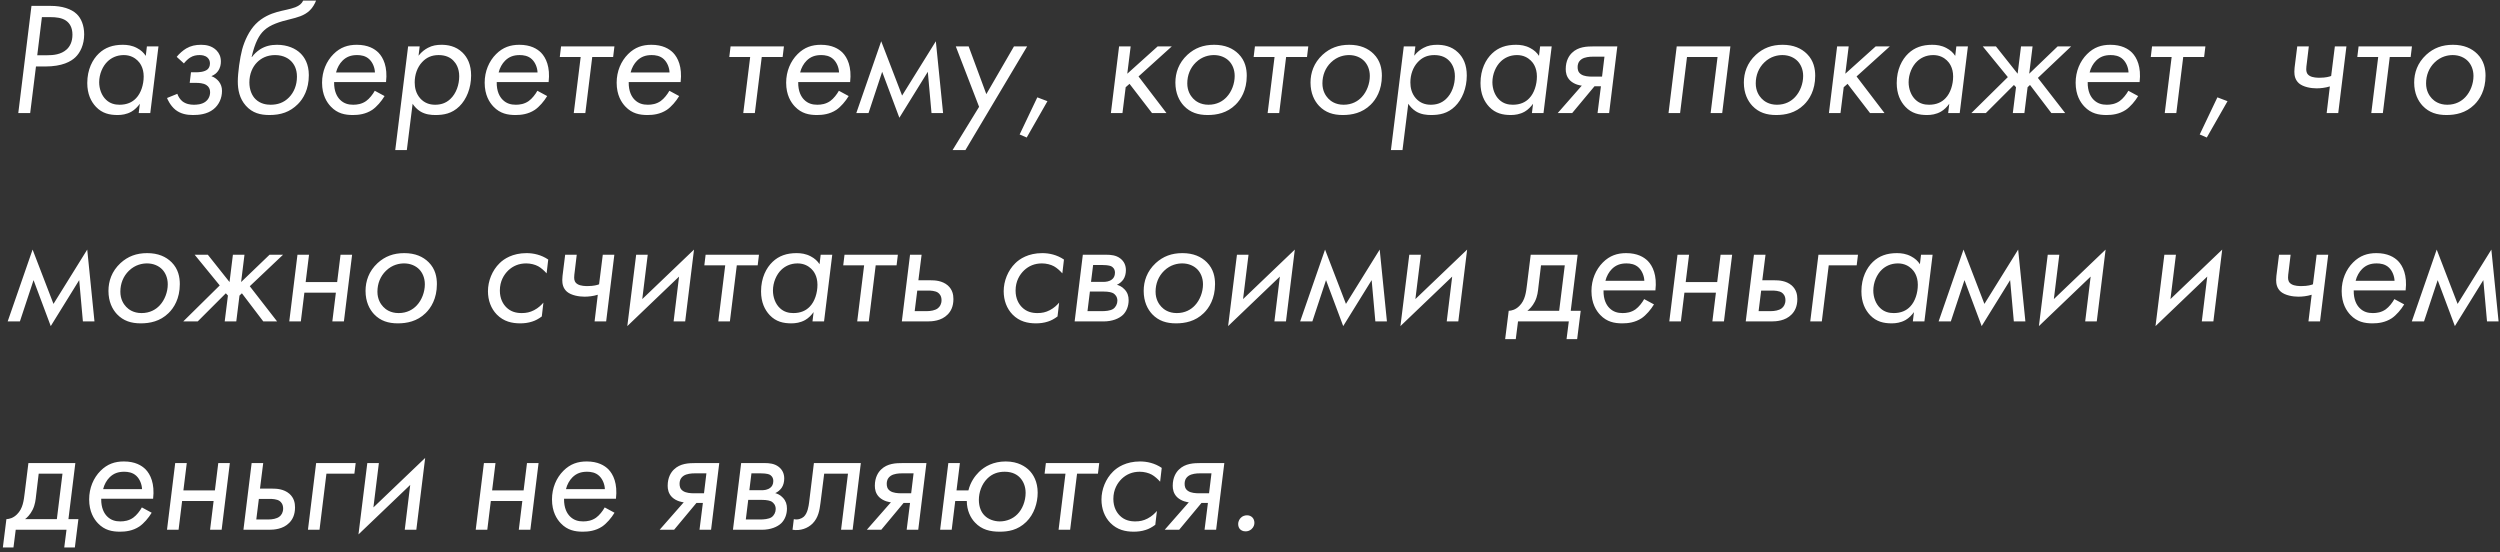 <?xml version="1.0" encoding="UTF-8"?> <svg xmlns="http://www.w3.org/2000/svg" width="240" height="53" viewBox="0 0 240 53" fill="none"><rect x="0" y="0" width="240" height="53" fill="#333333" stroke="none"/><path d="M3.021 0.566H4.887C5.937 0.566 6.847 0.844 7.371 1.353C7.788 1.754 8.081 2.433 8.081 3.297C8.081 4.3 7.695 5.056 7.248 5.488C6.816 5.905 5.983 6.383 4.332 6.383H3.453L2.897 10.857H1.755L3.021 0.566ZM4.023 1.646L3.576 5.303H4.548C5.103 5.303 5.859 5.241 6.399 4.747C6.708 4.47 6.955 4.007 6.955 3.328C6.955 2.634 6.677 2.233 6.384 2.017C5.967 1.693 5.335 1.646 4.872 1.646H4.023ZM13.994 5.365L14.102 4.454H15.213L14.426 10.857H13.316L13.424 9.962C13.223 10.24 12.945 10.533 12.621 10.718C12.158 10.98 11.68 11.042 11.294 11.042C10.523 11.042 9.813 10.888 9.212 10.255C8.733 9.746 8.378 9.021 8.378 7.972C8.378 6.661 8.888 5.704 9.489 5.133C10.091 4.562 10.832 4.3 11.788 4.3C12.22 4.3 12.683 4.362 13.146 4.609C13.531 4.809 13.794 5.056 13.994 5.365ZM11.881 5.287C11.171 5.287 10.662 5.581 10.338 5.889C9.86 6.337 9.52 7.108 9.52 7.895C9.52 8.527 9.752 9.175 10.184 9.577C10.569 9.947 11.032 10.055 11.479 10.055C12.174 10.055 12.698 9.823 13.069 9.422C13.531 8.944 13.794 8.126 13.794 7.339C13.794 6.475 13.408 5.997 13.192 5.797C12.93 5.55 12.513 5.287 11.881 5.287ZM17.656 6.09L16.962 5.457C17.209 5.149 17.563 4.84 17.872 4.655C18.319 4.393 18.767 4.3 19.307 4.3C19.785 4.3 20.34 4.393 20.788 4.84C21.05 5.118 21.204 5.442 21.204 5.905C21.204 6.167 21.158 6.522 20.911 6.846C20.803 7 20.603 7.185 20.294 7.309C20.649 7.432 20.881 7.663 21.019 7.833C21.204 8.08 21.312 8.358 21.312 8.728C21.312 9.407 21.035 10.055 20.495 10.487C19.878 10.98 19.075 11.042 18.52 11.042C17.934 11.042 17.347 10.934 16.854 10.549C16.329 10.132 16.051 9.469 16.036 9.407L17.023 9.006C17.116 9.283 17.301 9.561 17.517 9.731C17.857 9.993 18.273 10.055 18.597 10.055C18.859 10.055 19.338 10.039 19.708 9.777C19.924 9.623 20.171 9.314 20.171 8.851C20.171 8.543 20.047 8.311 19.8 8.157C19.507 7.972 19.06 7.957 18.859 7.957H18.211L18.335 6.938H18.875C19.029 6.938 19.646 6.923 19.939 6.645C20.047 6.537 20.155 6.367 20.155 6.09C20.155 5.889 20.094 5.704 19.939 5.55C19.692 5.303 19.338 5.287 19.152 5.287C18.875 5.287 18.551 5.334 18.242 5.534C18.026 5.673 17.795 5.905 17.656 6.09ZM29.108 0.057H30.343C30.219 0.366 30.019 0.736 29.741 0.998C29.201 1.523 28.507 1.677 27.843 1.847C26.887 2.078 25.946 2.356 25.344 2.927C24.896 3.343 24.48 4.053 24.156 5.473H24.187C24.387 5.195 24.665 4.933 24.974 4.732C25.467 4.423 25.992 4.3 26.594 4.3C27.596 4.3 28.383 4.655 28.862 5.133C29.232 5.503 29.648 6.136 29.648 7.216C29.648 8.574 29.124 9.469 28.599 9.993C27.828 10.764 26.948 11.042 25.869 11.042C25.005 11.042 24.233 10.857 23.601 10.147C22.983 9.453 22.829 8.605 22.829 7.818C22.829 7 23.03 5.55 23.246 4.747C23.477 3.899 23.924 2.942 24.542 2.31C25.19 1.646 25.992 1.322 26.594 1.153C27.195 0.983 27.859 0.89 28.368 0.69C28.738 0.535 28.954 0.366 29.108 0.057ZM26.409 5.287C25.622 5.287 25.066 5.596 24.68 5.982C24.248 6.414 23.94 7.093 23.94 7.91C23.94 8.62 24.187 9.191 24.542 9.53C25.005 9.978 25.591 10.055 25.977 10.055C26.64 10.055 27.242 9.87 27.751 9.345C28.214 8.867 28.507 8.188 28.507 7.355C28.507 6.614 28.229 6.151 27.936 5.858C27.766 5.689 27.288 5.287 26.409 5.287ZM35.979 8.713L36.92 9.222C36.627 9.715 36.164 10.255 35.732 10.549C35.099 10.965 34.42 11.042 33.88 11.042C33.124 11.042 32.399 10.903 31.767 10.24C31.381 9.839 30.918 9.129 30.918 7.941C30.918 6.846 31.335 5.874 32.014 5.195C32.677 4.531 33.402 4.3 34.251 4.3C35.331 4.3 35.963 4.686 36.334 5.056C36.797 5.534 37.228 6.414 37.059 7.879H32.075C32.06 8.79 32.368 9.299 32.646 9.577C33.017 9.947 33.449 10.055 33.911 10.055C34.282 10.055 34.729 9.993 35.146 9.7C35.47 9.469 35.794 9.052 35.979 8.713ZM32.261 6.954H35.994C35.979 6.491 35.778 5.997 35.454 5.689C35.099 5.349 34.636 5.287 34.282 5.287C33.711 5.287 33.263 5.442 32.878 5.827C32.6 6.105 32.368 6.506 32.261 6.954ZM39.611 9.962L39.055 14.406H37.944L39.179 4.454H40.289L40.181 5.349C40.475 4.963 40.814 4.732 41.076 4.593C41.508 4.362 41.925 4.3 42.388 4.3C42.943 4.3 43.745 4.408 44.394 5.041C44.887 5.519 45.227 6.213 45.227 7.247C45.227 8.466 44.779 9.546 44.1 10.209C43.391 10.903 42.604 11.042 41.801 11.042C41.385 11.042 40.83 10.996 40.336 10.687C40.043 10.502 39.78 10.225 39.611 9.962ZM41.771 10.055C42.295 10.055 42.789 9.916 43.221 9.515C43.807 8.975 44.085 8.111 44.085 7.324C44.085 6.553 43.776 6.074 43.529 5.827C43.252 5.534 42.804 5.287 42.11 5.287C41.416 5.287 40.922 5.534 40.521 5.966C40.058 6.46 39.811 7.17 39.811 7.91C39.811 8.404 39.919 8.959 40.336 9.438C40.737 9.885 41.231 10.055 41.771 10.055ZM51.588 8.713L52.529 9.222C52.236 9.715 51.773 10.255 51.341 10.549C50.709 10.965 50.03 11.042 49.49 11.042C48.734 11.042 48.009 10.903 47.376 10.24C46.99 9.839 46.528 9.129 46.528 7.941C46.528 6.846 46.944 5.874 47.623 5.195C48.286 4.531 49.012 4.3 49.86 4.3C50.94 4.3 51.573 4.686 51.943 5.056C52.406 5.534 52.838 6.414 52.668 7.879H47.685C47.669 8.79 47.978 9.299 48.256 9.577C48.626 9.947 49.058 10.055 49.521 10.055C49.891 10.055 50.339 9.993 50.755 9.7C51.079 9.469 51.403 9.052 51.588 8.713ZM47.87 6.954H51.604C51.588 6.491 51.388 5.997 51.064 5.689C50.709 5.349 50.246 5.287 49.891 5.287C49.32 5.287 48.873 5.442 48.487 5.827C48.209 6.105 47.978 6.506 47.87 6.954ZM58.861 5.473H56.855L56.192 10.857H55.081L55.745 5.473H53.739L53.862 4.454H58.985L58.861 5.473ZM64.26 8.713L65.201 9.222C64.907 9.715 64.445 10.255 64.013 10.549C63.38 10.965 62.701 11.042 62.161 11.042C61.405 11.042 60.68 10.903 60.047 10.24C59.662 9.839 59.199 9.129 59.199 7.941C59.199 6.846 59.615 5.874 60.294 5.195C60.958 4.531 61.683 4.3 62.532 4.3C63.611 4.3 64.244 4.686 64.614 5.056C65.077 5.534 65.509 6.414 65.34 7.879H60.356C60.341 8.79 60.649 9.299 60.927 9.577C61.297 9.947 61.729 10.055 62.192 10.055C62.562 10.055 63.01 9.993 63.426 9.7C63.75 9.469 64.074 9.052 64.26 8.713ZM60.541 6.954H64.275C64.26 6.491 64.059 5.997 63.735 5.689C63.38 5.349 62.917 5.287 62.562 5.287C61.992 5.287 61.544 5.442 61.158 5.827C60.881 6.105 60.649 6.506 60.541 6.954ZM75.133 5.473H73.128L72.464 10.857H71.353L72.017 5.473H70.011L70.135 4.454H75.257L75.133 5.473ZM80.532 8.713L81.473 9.222C81.18 9.715 80.717 10.255 80.285 10.549C79.652 10.965 78.974 11.042 78.433 11.042C77.677 11.042 76.952 10.903 76.32 10.24C75.934 9.839 75.471 9.129 75.471 7.941C75.471 6.846 75.888 5.874 76.567 5.195C77.23 4.531 77.955 4.3 78.804 4.3C79.884 4.3 80.516 4.686 80.887 5.056C81.35 5.534 81.781 6.414 81.612 7.879H76.628C76.613 8.79 76.921 9.299 77.199 9.577C77.57 9.947 78.001 10.055 78.464 10.055C78.835 10.055 79.282 9.993 79.699 9.7C80.023 9.469 80.347 9.052 80.532 8.713ZM76.814 6.954H80.547C80.532 6.491 80.331 5.997 80.007 5.689C79.652 5.349 79.189 5.287 78.835 5.287C78.264 5.287 77.816 5.442 77.431 5.827C77.153 6.105 76.921 6.506 76.814 6.954ZM82.204 10.857L84.596 3.961L86.601 9.175L89.841 3.961L90.536 10.857H89.425L89.07 6.892L86.339 11.305L84.688 6.892L83.377 10.857H82.204ZM91.447 14.406L93.993 10.255L91.756 4.454H92.99L94.687 9.037L97.341 4.454H98.606L92.681 14.406H91.447ZM97.885 12.909L99.582 9.345L100.554 9.715L98.564 13.202L97.885 12.909ZM107.432 4.454H108.543L108.219 7.077L111.135 4.454H112.493L109.299 7.339L111.983 10.857H110.595L108.435 8.049L108.065 8.373L107.756 10.857H106.645L107.432 4.454ZM115.938 11.042C115.028 11.042 114.272 10.811 113.655 10.163C113.208 9.685 112.837 8.959 112.837 7.926C112.837 7 113.146 6.043 113.994 5.257C114.704 4.609 115.522 4.3 116.556 4.3C117.605 4.3 118.361 4.639 118.901 5.179C119.549 5.827 119.688 6.614 119.688 7.278C119.688 8.666 119.117 9.561 118.608 10.055C117.79 10.857 116.802 11.042 115.938 11.042ZM116.54 5.287C116.108 5.287 115.414 5.395 114.797 5.997C114.257 6.522 113.979 7.231 113.979 8.003C113.979 8.728 114.288 9.191 114.534 9.453C114.766 9.7 115.229 10.055 116.016 10.055C116.818 10.055 117.389 9.715 117.759 9.314C118.237 8.805 118.53 8.034 118.53 7.293C118.53 6.645 118.284 6.167 118.006 5.874C117.682 5.534 117.173 5.287 116.54 5.287ZM125.472 5.473H123.467L122.803 10.857H121.692L122.356 5.473H120.35L120.473 4.454H125.596L125.472 5.473ZM128.911 11.042C128.001 11.042 127.245 10.811 126.628 10.163C126.18 9.685 125.81 8.959 125.81 7.926C125.81 7 126.119 6.043 126.967 5.257C127.677 4.609 128.495 4.3 129.528 4.3C130.577 4.3 131.333 4.639 131.873 5.179C132.521 5.827 132.66 6.614 132.66 7.278C132.66 8.666 132.089 9.561 131.58 10.055C130.763 10.857 129.775 11.042 128.911 11.042ZM129.513 5.287C129.081 5.287 128.387 5.395 127.769 5.997C127.229 6.522 126.952 7.231 126.952 8.003C126.952 8.728 127.26 9.191 127.507 9.453C127.739 9.7 128.201 10.055 128.988 10.055C129.791 10.055 130.361 9.715 130.732 9.314C131.21 8.805 131.503 8.034 131.503 7.293C131.503 6.645 131.256 6.167 130.979 5.874C130.655 5.534 130.145 5.287 129.513 5.287ZM135.195 9.962L134.64 14.406H133.529L134.763 4.454H135.874L135.766 5.349C136.059 4.963 136.399 4.732 136.661 4.593C137.093 4.362 137.51 4.3 137.973 4.3C138.528 4.3 139.33 4.408 139.978 5.041C140.472 5.519 140.811 6.213 140.811 7.247C140.811 8.466 140.364 9.546 139.685 10.209C138.975 10.903 138.189 11.042 137.386 11.042C136.97 11.042 136.414 10.996 135.921 10.687C135.627 10.502 135.365 10.225 135.195 9.962ZM137.355 10.055C137.88 10.055 138.374 9.916 138.806 9.515C139.392 8.975 139.67 8.111 139.67 7.324C139.67 6.553 139.361 6.074 139.114 5.827C138.837 5.534 138.389 5.287 137.695 5.287C137.001 5.287 136.507 5.534 136.106 5.966C135.643 6.46 135.396 7.17 135.396 7.91C135.396 8.404 135.504 8.959 135.921 9.438C136.322 9.885 136.815 10.055 137.355 10.055ZM147.744 5.365L147.852 4.454H148.963L148.176 10.857H147.065L147.173 9.962C146.972 10.24 146.695 10.533 146.371 10.718C145.908 10.98 145.43 11.042 145.044 11.042C144.272 11.042 143.563 10.888 142.961 10.255C142.483 9.746 142.128 9.021 142.128 7.972C142.128 6.661 142.637 5.704 143.239 5.133C143.84 4.562 144.581 4.3 145.538 4.3C145.97 4.3 146.432 4.362 146.895 4.609C147.281 4.809 147.543 5.056 147.744 5.365ZM145.63 5.287C144.92 5.287 144.411 5.581 144.087 5.889C143.609 6.337 143.27 7.108 143.27 7.895C143.27 8.527 143.501 9.175 143.933 9.577C144.319 9.947 144.782 10.055 145.229 10.055C145.923 10.055 146.448 9.823 146.818 9.422C147.281 8.944 147.543 8.126 147.543 7.339C147.543 6.475 147.158 5.997 146.942 5.797C146.679 5.55 146.263 5.287 145.63 5.287ZM149.539 10.857L151.853 8.219C151.776 8.219 151.159 8.142 150.727 7.725C150.372 7.37 150.31 6.954 150.31 6.63C150.31 5.827 150.634 5.334 150.912 5.071C151.513 4.485 152.316 4.454 153.025 4.454H155.263L154.476 10.857H153.365L153.689 8.281H153.072L150.927 10.857H149.539ZM153.797 7.355L154.028 5.442H152.887C152.609 5.442 152.131 5.473 151.822 5.689C151.498 5.92 151.452 6.229 151.452 6.429C151.452 6.661 151.483 6.938 151.791 7.139C152.069 7.324 152.516 7.355 152.809 7.355H153.797ZM160.965 4.454H166.118L165.331 10.857H164.22L164.884 5.473H161.952L161.289 10.857H160.178L160.965 4.454ZM170.511 11.042C169.601 11.042 168.845 10.811 168.228 10.163C167.78 9.685 167.41 8.959 167.41 7.926C167.41 7 167.718 6.043 168.567 5.257C169.277 4.609 170.094 4.3 171.128 4.3C172.177 4.3 172.933 4.639 173.473 5.179C174.121 5.827 174.26 6.614 174.26 7.278C174.26 8.666 173.689 9.561 173.18 10.055C172.362 10.857 171.375 11.042 170.511 11.042ZM171.113 5.287C170.681 5.287 169.986 5.395 169.369 5.997C168.829 6.522 168.552 7.231 168.552 8.003C168.552 8.728 168.86 9.191 169.107 9.453C169.338 9.7 169.801 10.055 170.588 10.055C171.39 10.055 171.961 9.715 172.332 9.314C172.81 8.805 173.103 8.034 173.103 7.293C173.103 6.645 172.856 6.167 172.578 5.874C172.254 5.534 171.745 5.287 171.113 5.287ZM176.363 4.454H177.474L177.15 7.077L180.066 4.454H181.424L178.23 7.339L180.915 10.857H179.526L177.366 8.049L176.996 8.373L176.687 10.857H175.577L176.363 4.454ZM187.701 5.365L187.809 4.454H188.92L188.133 10.857H187.023L187.131 9.962C186.93 10.24 186.652 10.533 186.328 10.718C185.865 10.98 185.387 11.042 185.001 11.042C184.23 11.042 183.52 10.888 182.919 10.255C182.44 9.746 182.085 9.021 182.085 7.972C182.085 6.661 182.595 5.704 183.196 5.133C183.798 4.562 184.539 4.3 185.495 4.3C185.927 4.3 186.39 4.362 186.853 4.609C187.239 4.809 187.501 5.056 187.701 5.365ZM185.588 5.287C184.878 5.287 184.369 5.581 184.045 5.889C183.567 6.337 183.227 7.108 183.227 7.895C183.227 8.527 183.459 9.175 183.891 9.577C184.276 9.947 184.739 10.055 185.187 10.055C185.881 10.055 186.405 9.823 186.776 9.422C187.239 8.944 187.501 8.126 187.501 7.339C187.501 6.475 187.115 5.997 186.899 5.797C186.637 5.55 186.22 5.287 185.588 5.287ZM194.017 4.454H195.128L194.804 7.077L197.534 4.454H198.83L195.637 7.478L198.26 10.857H196.933L194.881 8.157L194.649 8.373L194.341 10.857H193.23L193.538 8.373L193.338 8.157L190.638 10.857H189.249L192.752 7.401L190.345 4.454H191.61L193.693 7.077L194.017 4.454ZM204.322 8.713L205.263 9.222C204.97 9.715 204.507 10.255 204.075 10.549C203.443 10.965 202.764 11.042 202.224 11.042C201.468 11.042 200.743 10.903 200.11 10.24C199.724 9.839 199.261 9.129 199.261 7.941C199.261 6.846 199.678 5.874 200.357 5.195C201.02 4.531 201.745 4.3 202.594 4.3C203.674 4.3 204.307 4.686 204.677 5.056C205.14 5.534 205.572 6.414 205.402 7.879H200.419C200.403 8.79 200.712 9.299 200.989 9.577C201.36 9.947 201.792 10.055 202.255 10.055C202.625 10.055 203.072 9.993 203.489 9.7C203.813 9.469 204.137 9.052 204.322 8.713ZM200.604 6.954H204.337C204.322 6.491 204.121 5.997 203.797 5.689C203.443 5.349 202.98 5.287 202.625 5.287C202.054 5.287 201.607 5.442 201.221 5.827C200.943 6.105 200.712 6.506 200.604 6.954ZM211.595 5.473H209.589L208.926 10.857H207.815L208.478 5.473H206.473L206.596 4.454H211.718L211.595 5.473ZM211.173 12.909L212.87 9.345L213.842 9.715L211.852 13.202L211.173 12.909ZM223.359 10.857L223.667 8.296C223.22 8.435 222.757 8.481 222.387 8.481C221.862 8.481 221.122 8.358 220.705 8.003C220.319 7.663 220.258 7.231 220.258 6.877C220.258 6.645 220.289 6.398 220.35 5.935L220.535 4.454H221.646L221.477 5.874C221.415 6.337 221.399 6.506 221.399 6.645C221.399 6.892 221.461 7.123 221.723 7.278C222.017 7.463 222.51 7.463 222.695 7.463C223.282 7.463 223.637 7.355 223.791 7.293L224.146 4.454H225.257L224.47 10.857H223.359ZM231.423 5.473H229.417L228.754 10.857H227.643L228.307 5.473H226.301L226.424 4.454H231.547L231.423 5.473ZM234.862 11.042C233.952 11.042 233.196 10.811 232.579 10.163C232.131 9.685 231.761 8.959 231.761 7.926C231.761 7 232.069 6.043 232.918 5.257C233.628 4.609 234.445 4.3 235.479 4.3C236.528 4.3 237.284 4.639 237.824 5.179C238.472 5.827 238.611 6.614 238.611 7.278C238.611 8.666 238.04 9.561 237.531 10.055C236.713 10.857 235.726 11.042 234.862 11.042ZM235.464 5.287C235.032 5.287 234.337 5.395 233.72 5.997C233.18 6.522 232.903 7.231 232.903 8.003C232.903 8.728 233.211 9.191 233.458 9.453C233.689 9.7 234.152 10.055 234.939 10.055C235.741 10.055 236.312 9.715 236.683 9.314C237.161 8.805 237.454 8.034 237.454 7.293C237.454 6.645 237.207 6.167 236.929 5.874C236.605 5.534 236.096 5.287 235.464 5.287ZM0.737 30.857L3.129 23.96L5.134 29.175L8.374 23.96L9.069 30.857H7.958L7.603 26.892L4.872 31.305L3.221 26.892L1.91 30.857H0.737ZM13.513 31.042C12.603 31.042 11.847 30.811 11.23 30.163C10.782 29.684 10.412 28.959 10.412 27.926C10.412 27 10.721 26.043 11.569 25.256C12.279 24.608 13.097 24.3 14.13 24.3C15.18 24.3 15.935 24.639 16.476 25.179C17.123 25.827 17.262 26.614 17.262 27.278C17.262 28.666 16.692 29.561 16.182 30.055C15.365 30.857 14.377 31.042 13.513 31.042ZM14.115 25.287C13.683 25.287 12.989 25.395 12.371 25.997C11.832 26.522 11.554 27.231 11.554 28.003C11.554 28.728 11.862 29.191 12.109 29.453C12.341 29.7 12.803 30.055 13.59 30.055C14.393 30.055 14.963 29.715 15.334 29.314C15.812 28.805 16.105 28.034 16.105 27.293C16.105 26.645 15.858 26.167 15.581 25.874C15.257 25.534 14.748 25.287 14.115 25.287ZM22.359 24.454H23.47L23.146 27.077L25.877 24.454H27.172L23.979 27.478L26.602 30.857H25.275L23.223 28.157L22.991 28.373L22.683 30.857H21.572L21.881 28.373L21.68 28.157L18.98 30.857H17.591L21.094 27.401L18.687 24.454H19.952L22.035 27.077L22.359 24.454ZM27.77 30.857L28.556 24.454H29.667L29.343 27.077H32.367L32.691 24.454H33.802L33.015 30.857H31.904L32.244 28.095H29.22L28.88 30.857H27.77ZM38.193 31.042C37.283 31.042 36.527 30.811 35.91 30.163C35.462 29.684 35.092 28.959 35.092 27.926C35.092 27 35.4 26.043 36.249 25.256C36.959 24.608 37.776 24.3 38.81 24.3C39.859 24.3 40.615 24.639 41.155 25.179C41.803 25.827 41.942 26.614 41.942 27.278C41.942 28.666 41.371 29.561 40.862 30.055C40.044 30.857 39.057 31.042 38.193 31.042ZM38.795 25.287C38.363 25.287 37.668 25.395 37.051 25.997C36.511 26.522 36.233 27.231 36.233 28.003C36.233 28.728 36.542 29.191 36.789 29.453C37.02 29.7 37.483 30.055 38.27 30.055C39.072 30.055 39.643 29.715 40.014 29.314C40.492 28.805 40.785 28.034 40.785 27.293C40.785 26.645 40.538 26.167 40.26 25.874C39.936 25.534 39.427 25.287 38.795 25.287ZM52.63 24.917L52.475 26.244C52.259 25.997 51.951 25.719 51.673 25.565C51.365 25.395 50.933 25.287 50.516 25.287C49.806 25.287 49.251 25.534 48.803 25.951C48.387 26.352 47.986 26.985 47.986 27.895C47.986 28.697 48.31 29.206 48.603 29.499C49.035 29.931 49.559 30.055 50.084 30.055C50.531 30.055 50.886 29.978 51.272 29.777C51.689 29.561 51.966 29.283 52.167 29.052L52.013 30.379C51.704 30.61 51.395 30.78 51.087 30.872C50.717 30.996 50.315 31.042 49.945 31.042C49.158 31.042 48.356 30.872 47.693 30.194C47.137 29.623 46.844 28.836 46.844 27.956C46.844 26.985 47.245 25.966 47.955 25.272C48.371 24.855 49.205 24.3 50.547 24.3C51.195 24.3 51.951 24.454 52.63 24.917ZM57.08 30.857L57.388 28.296C56.941 28.435 56.478 28.481 56.108 28.481C55.583 28.481 54.843 28.358 54.426 28.003C54.04 27.663 53.979 27.231 53.979 26.877C53.979 26.645 54.01 26.398 54.071 25.935L54.256 24.454H55.367L55.197 25.874C55.136 26.337 55.12 26.506 55.12 26.645C55.12 26.892 55.182 27.123 55.444 27.278C55.737 27.463 56.231 27.463 56.416 27.463C57.003 27.463 57.358 27.355 57.512 27.293L57.867 24.454H58.977L58.191 30.857H57.08ZM61.071 24.454H62.182L61.657 28.712L66.625 23.96L65.777 30.857H64.666L65.19 26.552L60.222 31.305L61.071 24.454ZM72.738 25.473H70.732L70.069 30.857H68.958L69.621 25.473H67.616L67.739 24.454H72.861L72.738 25.473ZM78.677 25.364L78.785 24.454H79.896L79.109 30.857H77.998L78.106 29.962C77.905 30.24 77.628 30.533 77.304 30.718C76.841 30.98 76.363 31.042 75.977 31.042C75.205 31.042 74.496 30.888 73.894 30.255C73.416 29.746 73.061 29.021 73.061 27.972C73.061 26.66 73.57 25.704 74.172 25.133C74.773 24.562 75.514 24.3 76.471 24.3C76.903 24.3 77.365 24.362 77.828 24.608C78.214 24.809 78.476 25.056 78.677 25.364ZM76.563 25.287C75.853 25.287 75.344 25.581 75.02 25.889C74.542 26.337 74.203 27.108 74.203 27.895C74.203 28.527 74.434 29.175 74.866 29.576C75.252 29.947 75.715 30.055 76.162 30.055C76.856 30.055 77.381 29.823 77.751 29.422C78.214 28.944 78.476 28.126 78.476 27.339C78.476 26.475 78.091 25.997 77.875 25.797C77.612 25.55 77.196 25.287 76.563 25.287ZM86.072 25.473H84.066L83.403 30.857H82.292L82.956 25.473H80.95L81.073 24.454H86.195L86.072 25.473ZM86.576 30.857L87.363 24.454H88.474L88.165 26.907H89.322C89.754 26.907 90.448 26.938 90.989 27.401C91.436 27.802 91.528 28.28 91.528 28.712C91.528 29.422 91.282 29.885 90.973 30.194C90.371 30.811 89.492 30.857 89.029 30.857H87.687H86.576ZM87.81 29.87H88.967C89.353 29.87 89.77 29.793 90.016 29.607C90.233 29.453 90.387 29.175 90.387 28.82C90.387 28.419 90.202 28.203 90.047 28.095C89.785 27.91 89.322 27.895 89.106 27.895H88.057L87.81 29.87ZM102.14 24.917L101.985 26.244C101.769 25.997 101.461 25.719 101.183 25.565C100.875 25.395 100.443 25.287 100.026 25.287C99.316 25.287 98.761 25.534 98.314 25.951C97.897 26.352 97.496 26.985 97.496 27.895C97.496 28.697 97.82 29.206 98.113 29.499C98.545 29.931 99.07 30.055 99.594 30.055C100.041 30.055 100.396 29.978 100.782 29.777C101.199 29.561 101.476 29.283 101.677 29.052L101.523 30.379C101.214 30.61 100.905 30.78 100.597 30.872C100.227 30.996 99.826 31.042 99.455 31.042C98.668 31.042 97.866 30.872 97.203 30.194C96.647 29.623 96.354 28.836 96.354 27.956C96.354 26.985 96.755 25.966 97.465 25.272C97.882 24.855 98.715 24.3 100.057 24.3C100.705 24.3 101.461 24.454 102.14 24.917ZM103.952 24.454H106.189C106.652 24.454 107.145 24.5 107.546 24.809C107.932 25.102 108.086 25.503 108.086 25.935C108.086 26.259 108.009 26.583 107.84 26.83C107.685 27.046 107.469 27.231 107.222 27.339C107.392 27.386 107.701 27.494 107.963 27.787C108.241 28.08 108.349 28.419 108.349 28.82C108.349 29.407 108.133 29.901 107.809 30.224C107.438 30.579 106.79 30.857 105.942 30.857H104.291H103.165L103.952 24.454ZM104.738 27.062H105.911C106.158 27.062 106.497 27.031 106.76 26.815C106.898 26.707 107.037 26.506 107.037 26.182C107.037 25.797 106.806 25.627 106.682 25.565C106.652 25.55 106.436 25.442 105.849 25.442H104.939L104.738 27.062ZM104.399 29.87H105.803C106.096 29.87 106.59 29.839 106.868 29.654C107.114 29.484 107.269 29.175 107.269 28.867C107.269 28.481 107.053 28.265 106.883 28.157C106.744 28.08 106.482 27.987 105.896 27.987H104.63L104.399 29.87ZM112.895 31.042C111.985 31.042 111.229 30.811 110.611 30.163C110.164 29.684 109.794 28.959 109.794 27.926C109.794 27 110.102 26.043 110.951 25.256C111.661 24.608 112.478 24.3 113.512 24.3C114.561 24.3 115.317 24.639 115.857 25.179C116.505 25.827 116.644 26.614 116.644 27.278C116.644 28.666 116.073 29.561 115.564 30.055C114.746 30.857 113.759 31.042 112.895 31.042ZM113.497 25.287C113.065 25.287 112.37 25.395 111.753 25.997C111.213 26.522 110.935 27.231 110.935 28.003C110.935 28.728 111.244 29.191 111.491 29.453C111.722 29.7 112.185 30.055 112.972 30.055C113.774 30.055 114.345 29.715 114.715 29.314C115.194 28.805 115.487 28.034 115.487 27.293C115.487 26.645 115.24 26.167 114.962 25.874C114.638 25.534 114.129 25.287 113.497 25.287ZM118.747 24.454H119.858L119.334 28.712L124.302 23.96L123.453 30.857H122.342L122.867 26.552L117.899 31.305L118.747 24.454ZM124.814 30.857L127.205 23.96L129.211 29.175L132.451 23.96L133.145 30.857H132.034L131.679 26.892L128.948 31.305L127.298 26.892L125.986 30.857H124.814ZM135.291 24.454H136.402L135.877 28.712L140.845 23.96L139.997 30.857H138.886L139.41 26.552L134.442 31.305L135.291 24.454ZM146.948 24.454H151.454L150.79 29.839H151.747L151.407 32.554H150.389L150.605 30.857H145.73L145.514 32.554H144.495L144.835 29.839C145.128 29.823 145.498 29.731 145.853 29.376C146.424 28.82 146.501 28.049 146.594 27.308L146.948 24.454ZM149.679 29.839L150.219 25.473H147.936L147.689 27.54C147.643 27.972 147.596 28.45 147.35 28.944C147.118 29.407 146.81 29.7 146.624 29.839H149.679ZM157.84 28.712L158.782 29.222C158.488 29.715 158.026 30.255 157.594 30.549C156.961 30.965 156.282 31.042 155.742 31.042C154.986 31.042 154.261 30.903 153.628 30.24C153.243 29.839 152.78 29.129 152.78 27.941C152.78 26.846 153.196 25.874 153.875 25.195C154.539 24.531 155.264 24.3 156.112 24.3C157.192 24.3 157.825 24.686 158.195 25.056C158.658 25.534 159.09 26.414 158.92 27.879H153.937C153.922 28.79 154.23 29.299 154.508 29.576C154.878 29.947 155.31 30.055 155.773 30.055C156.143 30.055 156.591 29.993 157.007 29.7C157.331 29.468 157.655 29.052 157.84 28.712ZM154.122 26.954H157.856C157.84 26.491 157.64 25.997 157.316 25.689C156.961 25.349 156.498 25.287 156.143 25.287C155.572 25.287 155.125 25.442 154.739 25.827C154.462 26.105 154.23 26.506 154.122 26.954ZM160.253 30.857L161.04 24.454H162.151L161.827 27.077H164.851L165.175 24.454H166.286L165.499 30.857H164.388L164.728 28.095H161.704L161.364 30.857H160.253ZM167.591 30.857L168.378 24.454H169.489L169.18 26.907H170.337C170.769 26.907 171.464 26.938 172.004 27.401C172.451 27.802 172.544 28.28 172.544 28.712C172.544 29.422 172.297 29.885 171.988 30.194C171.386 30.811 170.507 30.857 170.044 30.857H168.702H167.591ZM168.825 29.87H169.982C170.368 29.87 170.785 29.793 171.032 29.607C171.248 29.453 171.402 29.175 171.402 28.82C171.402 28.419 171.217 28.203 171.062 28.095C170.8 27.91 170.337 27.895 170.121 27.895H169.072L168.825 29.87ZM173.784 30.857L174.57 24.454H178.366L178.242 25.473H175.558L174.894 30.857H173.784ZM184.311 25.364L184.419 24.454H185.53L184.743 30.857H183.633L183.741 29.962C183.54 30.24 183.262 30.533 182.938 30.718C182.475 30.98 181.997 31.042 181.611 31.042C180.84 31.042 180.13 30.888 179.529 30.255C179.05 29.746 178.695 29.021 178.695 27.972C178.695 26.66 179.205 25.704 179.806 25.133C180.408 24.562 181.149 24.3 182.105 24.3C182.537 24.3 183 24.362 183.463 24.608C183.849 24.809 184.111 25.056 184.311 25.364ZM182.198 25.287C181.488 25.287 180.979 25.581 180.655 25.889C180.177 26.337 179.837 27.108 179.837 27.895C179.837 28.527 180.069 29.175 180.501 29.576C180.886 29.947 181.349 30.055 181.797 30.055C182.491 30.055 183.015 29.823 183.386 29.422C183.849 28.944 184.111 28.126 184.111 27.339C184.111 26.475 183.725 25.997 183.509 25.797C183.247 25.55 182.83 25.287 182.198 25.287ZM186.106 30.857L188.497 23.96L190.503 29.175L193.743 23.96L194.437 30.857H193.327L192.972 26.892L190.241 31.305L188.59 26.892L187.279 30.857H186.106ZM196.583 24.454H197.694L197.17 28.712L202.138 23.96L201.289 30.857H200.178L200.703 26.552L195.735 31.305L196.583 24.454ZM207.778 24.454H208.889L208.364 28.712L213.332 23.96L212.484 30.857H211.373L211.897 26.552L206.929 31.305L207.778 24.454ZM221.611 30.857L221.92 28.296C221.472 28.435 221.009 28.481 220.639 28.481C220.114 28.481 219.374 28.358 218.957 28.003C218.572 27.663 218.51 27.231 218.51 26.877C218.51 26.645 218.541 26.398 218.602 25.935L218.788 24.454H219.898L219.729 25.874C219.667 26.337 219.652 26.506 219.652 26.645C219.652 26.892 219.713 27.123 219.976 27.278C220.269 27.463 220.762 27.463 220.948 27.463C221.534 27.463 221.889 27.355 222.043 27.293L222.398 24.454H223.509L222.722 30.857H221.611ZM229.86 28.712L230.802 29.222C230.508 29.715 230.046 30.255 229.614 30.549C228.981 30.965 228.302 31.042 227.762 31.042C227.006 31.042 226.281 30.903 225.648 30.24C225.263 29.839 224.8 29.129 224.8 27.941C224.8 26.846 225.216 25.874 225.895 25.195C226.559 24.531 227.284 24.3 228.132 24.3C229.212 24.3 229.845 24.686 230.215 25.056C230.678 25.534 231.11 26.414 230.94 27.879H225.957C225.942 28.79 226.25 29.299 226.528 29.576C226.898 29.947 227.33 30.055 227.793 30.055C228.163 30.055 228.611 29.993 229.027 29.7C229.351 29.468 229.675 29.052 229.86 28.712ZM226.142 26.954H229.876C229.86 26.491 229.66 25.997 229.336 25.689C228.981 25.349 228.518 25.287 228.163 25.287C227.592 25.287 227.145 25.442 226.759 25.827C226.482 26.105 226.25 26.506 226.142 26.954ZM231.533 30.857L233.924 23.96L235.93 29.175L239.17 23.96L239.864 30.857H238.753L238.399 26.892L235.668 31.305L234.017 26.892L232.705 30.857H231.533ZM2.727 44.454H7.233L6.569 49.839H7.526L7.186 52.554H6.168L6.384 50.857H1.509L1.293 52.554H0.274L0.614 49.839C0.907 49.823 1.277 49.731 1.632 49.376C2.203 48.821 2.28 48.049 2.373 47.309L2.727 44.454ZM5.458 49.839L5.998 45.472H3.715L3.468 47.54C3.422 47.972 3.375 48.45 3.129 48.944C2.897 49.407 2.589 49.7 2.403 49.839H5.458ZM13.619 48.712L14.561 49.222C14.267 49.715 13.805 50.255 13.373 50.548C12.74 50.965 12.061 51.042 11.521 51.042C10.765 51.042 10.04 50.903 9.407 50.24C9.022 49.839 8.559 49.129 8.559 47.941C8.559 46.846 8.975 45.874 9.654 45.195C10.318 44.531 11.043 44.3 11.891 44.3C12.971 44.3 13.604 44.686 13.974 45.056C14.437 45.534 14.869 46.414 14.699 47.879H9.716C9.701 48.79 10.009 49.299 10.287 49.577C10.657 49.947 11.089 50.055 11.552 50.055C11.922 50.055 12.37 49.993 12.786 49.7C13.11 49.468 13.434 49.052 13.619 48.712ZM9.901 46.954H13.635C13.619 46.491 13.419 45.997 13.095 45.688C12.74 45.349 12.277 45.287 11.922 45.287C11.351 45.287 10.904 45.442 10.518 45.827C10.241 46.105 10.009 46.506 9.901 46.954ZM16.032 50.857L16.819 44.454H17.93L17.606 47.077H20.63L20.954 44.454H22.065L21.278 50.857H20.167L20.507 48.095H17.483L17.143 50.857H16.032ZM23.37 50.857L24.157 44.454H25.268L24.959 46.907H26.116C26.548 46.907 27.243 46.938 27.783 47.401C28.23 47.802 28.323 48.281 28.323 48.712C28.323 49.422 28.076 49.885 27.767 50.194C27.166 50.811 26.286 50.857 25.823 50.857H24.481H23.37ZM24.604 49.87H25.762C26.147 49.87 26.564 49.792 26.811 49.607C27.027 49.453 27.181 49.175 27.181 48.821C27.181 48.419 26.996 48.203 26.841 48.095C26.579 47.91 26.116 47.895 25.9 47.895H24.851L24.604 49.87ZM29.563 50.857L30.349 44.454H34.145L34.021 45.472H31.337L30.673 50.857H29.563ZM35.261 44.454H36.372L35.847 48.712L40.816 43.961L39.967 50.857H38.856L39.381 46.553L34.413 51.304L35.261 44.454ZM45.669 50.857L46.456 44.454H47.567L47.243 47.077H50.267L50.591 44.454H51.702L50.915 50.857H49.804L50.143 48.095H47.119L46.78 50.857H45.669ZM58.052 48.712L58.993 49.222C58.7 49.715 58.237 50.255 57.805 50.548C57.172 50.965 56.494 51.042 55.954 51.042C55.198 51.042 54.472 50.903 53.84 50.24C53.454 49.839 52.991 49.129 52.991 47.941C52.991 46.846 53.408 45.874 54.087 45.195C54.75 44.531 55.475 44.3 56.324 44.3C57.404 44.3 58.036 44.686 58.407 45.056C58.87 45.534 59.302 46.414 59.132 47.879H54.148C54.133 48.79 54.442 49.299 54.719 49.577C55.09 49.947 55.522 50.055 55.984 50.055C56.355 50.055 56.802 49.993 57.219 49.7C57.543 49.468 57.867 49.052 58.052 48.712ZM54.334 46.954H58.067C58.052 46.491 57.851 45.997 57.527 45.688C57.172 45.349 56.71 45.287 56.355 45.287C55.784 45.287 55.337 45.442 54.951 45.827C54.673 46.105 54.442 46.506 54.334 46.954ZM63.325 50.857L65.64 48.219C65.562 48.219 64.945 48.142 64.513 47.725C64.159 47.37 64.097 46.954 64.097 46.63C64.097 45.827 64.421 45.334 64.698 45.071C65.3 44.485 66.103 44.454 66.812 44.454H69.049L68.263 50.857H67.152L67.476 48.281H66.859L64.714 50.857H63.325ZM67.584 47.355L67.815 45.442H66.673C66.396 45.442 65.917 45.472 65.609 45.688C65.285 45.92 65.239 46.228 65.239 46.429C65.239 46.66 65.269 46.938 65.578 47.139C65.856 47.324 66.303 47.355 66.596 47.355H67.584ZM71.151 44.454H73.388C73.851 44.454 74.344 44.501 74.746 44.809C75.131 45.102 75.286 45.503 75.286 45.935C75.286 46.259 75.209 46.583 75.039 46.83C74.885 47.046 74.668 47.231 74.422 47.339C74.591 47.386 74.9 47.494 75.162 47.787C75.44 48.08 75.548 48.419 75.548 48.821C75.548 49.407 75.332 49.901 75.008 50.224C74.638 50.579 73.99 50.857 73.141 50.857H71.49H70.364L71.151 44.454ZM71.938 47.062H73.11C73.357 47.062 73.697 47.031 73.959 46.815C74.098 46.707 74.237 46.506 74.237 46.182C74.237 45.797 74.005 45.627 73.882 45.565C73.851 45.55 73.635 45.442 73.049 45.442H72.138L71.938 47.062ZM71.598 49.87H73.002C73.295 49.87 73.789 49.839 74.067 49.654C74.314 49.484 74.468 49.175 74.468 48.867C74.468 48.481 74.252 48.265 74.082 48.157C73.943 48.08 73.681 47.987 73.095 47.987H71.83L71.598 49.87ZM82.64 44.454L81.853 50.857H80.742L81.406 45.472H79.122L78.767 48.281C78.675 48.99 78.567 49.684 78.011 50.255C77.548 50.718 76.839 50.98 76.083 50.857L76.206 49.839C76.592 49.931 76.947 49.792 77.163 49.607C77.533 49.268 77.626 48.589 77.672 48.25L78.135 44.454H82.64ZM83.214 50.857L85.528 48.219C85.451 48.219 84.834 48.142 84.402 47.725C84.047 47.37 83.985 46.954 83.985 46.63C83.985 45.827 84.309 45.334 84.587 45.071C85.189 44.485 85.991 44.454 86.701 44.454H88.938L88.151 50.857H87.04L87.364 48.281H86.747L84.602 50.857H83.214ZM87.472 47.355L87.703 45.442H86.562C86.284 45.442 85.806 45.472 85.497 45.688C85.173 45.92 85.127 46.228 85.127 46.429C85.127 46.66 85.158 46.938 85.466 47.139C85.744 47.324 86.191 47.355 86.485 47.355H87.472ZM91.826 47.077H92.968C93.168 46.259 93.6 45.688 93.986 45.303C94.526 44.778 95.359 44.3 96.547 44.3C97.781 44.3 98.46 44.825 98.769 45.118C99.201 45.534 99.617 46.244 99.617 47.293C99.617 48.281 99.278 49.361 98.522 50.101C97.689 50.919 96.748 51.042 95.961 51.042C95.066 51.042 94.248 50.857 93.6 50.163C93.168 49.715 92.813 48.99 92.813 48.095H91.703L91.363 50.857H90.252L91.039 44.454H92.15L91.826 47.077ZM96.455 45.287C95.837 45.287 95.267 45.457 94.773 45.951C94.233 46.491 93.971 47.278 93.971 47.987C93.971 48.697 94.217 49.191 94.511 49.484C94.881 49.87 95.467 50.055 95.976 50.055C96.64 50.055 97.257 49.792 97.673 49.361C98.136 48.898 98.46 48.126 98.46 47.309C98.46 46.66 98.213 46.167 97.92 45.858C97.673 45.596 97.226 45.287 96.455 45.287ZM105.403 45.472H103.397L102.734 50.857H101.623L102.286 45.472H100.281L100.404 44.454H105.526L105.403 45.472ZM111.526 44.917L111.372 46.244C111.156 45.997 110.848 45.719 110.57 45.565C110.261 45.395 109.829 45.287 109.413 45.287C108.703 45.287 108.148 45.534 107.7 45.951C107.284 46.352 106.882 46.984 106.882 47.895C106.882 48.697 107.206 49.206 107.5 49.499C107.932 49.931 108.456 50.055 108.981 50.055C109.428 50.055 109.783 49.978 110.169 49.777C110.585 49.561 110.863 49.283 111.064 49.052L110.909 50.379C110.601 50.61 110.292 50.78 109.984 50.873C109.613 50.996 109.212 51.042 108.842 51.042C108.055 51.042 107.253 50.873 106.589 50.194C106.034 49.623 105.741 48.836 105.741 47.956C105.741 46.984 106.142 45.966 106.852 45.272C107.268 44.855 108.101 44.3 109.444 44.3C110.092 44.3 110.848 44.454 111.526 44.917ZM111.811 50.857L114.125 48.219C114.048 48.219 113.431 48.142 112.999 47.725C112.644 47.37 112.582 46.954 112.582 46.63C112.582 45.827 112.906 45.334 113.184 45.071C113.786 44.485 114.588 44.454 115.298 44.454H117.535L116.748 50.857H115.637L115.961 48.281H115.344L113.199 50.857H111.811ZM116.069 47.355L116.301 45.442H115.159C114.881 45.442 114.403 45.472 114.094 45.688C113.77 45.92 113.724 46.228 113.724 46.429C113.724 46.66 113.755 46.938 114.063 47.139C114.341 47.324 114.789 47.355 115.082 47.355H116.069ZM118.865 50.317C118.865 49.993 119.035 49.792 119.112 49.715C119.266 49.546 119.497 49.468 119.713 49.468C119.929 49.468 120.099 49.546 120.223 49.669C120.346 49.792 120.423 49.978 120.423 50.194C120.423 50.348 120.377 50.595 120.13 50.811C119.96 50.95 119.775 51.011 119.575 51.011C119.312 51.011 119.143 50.903 119.05 50.811C118.957 50.718 118.865 50.548 118.865 50.317Z" fill="white"></path></svg> 